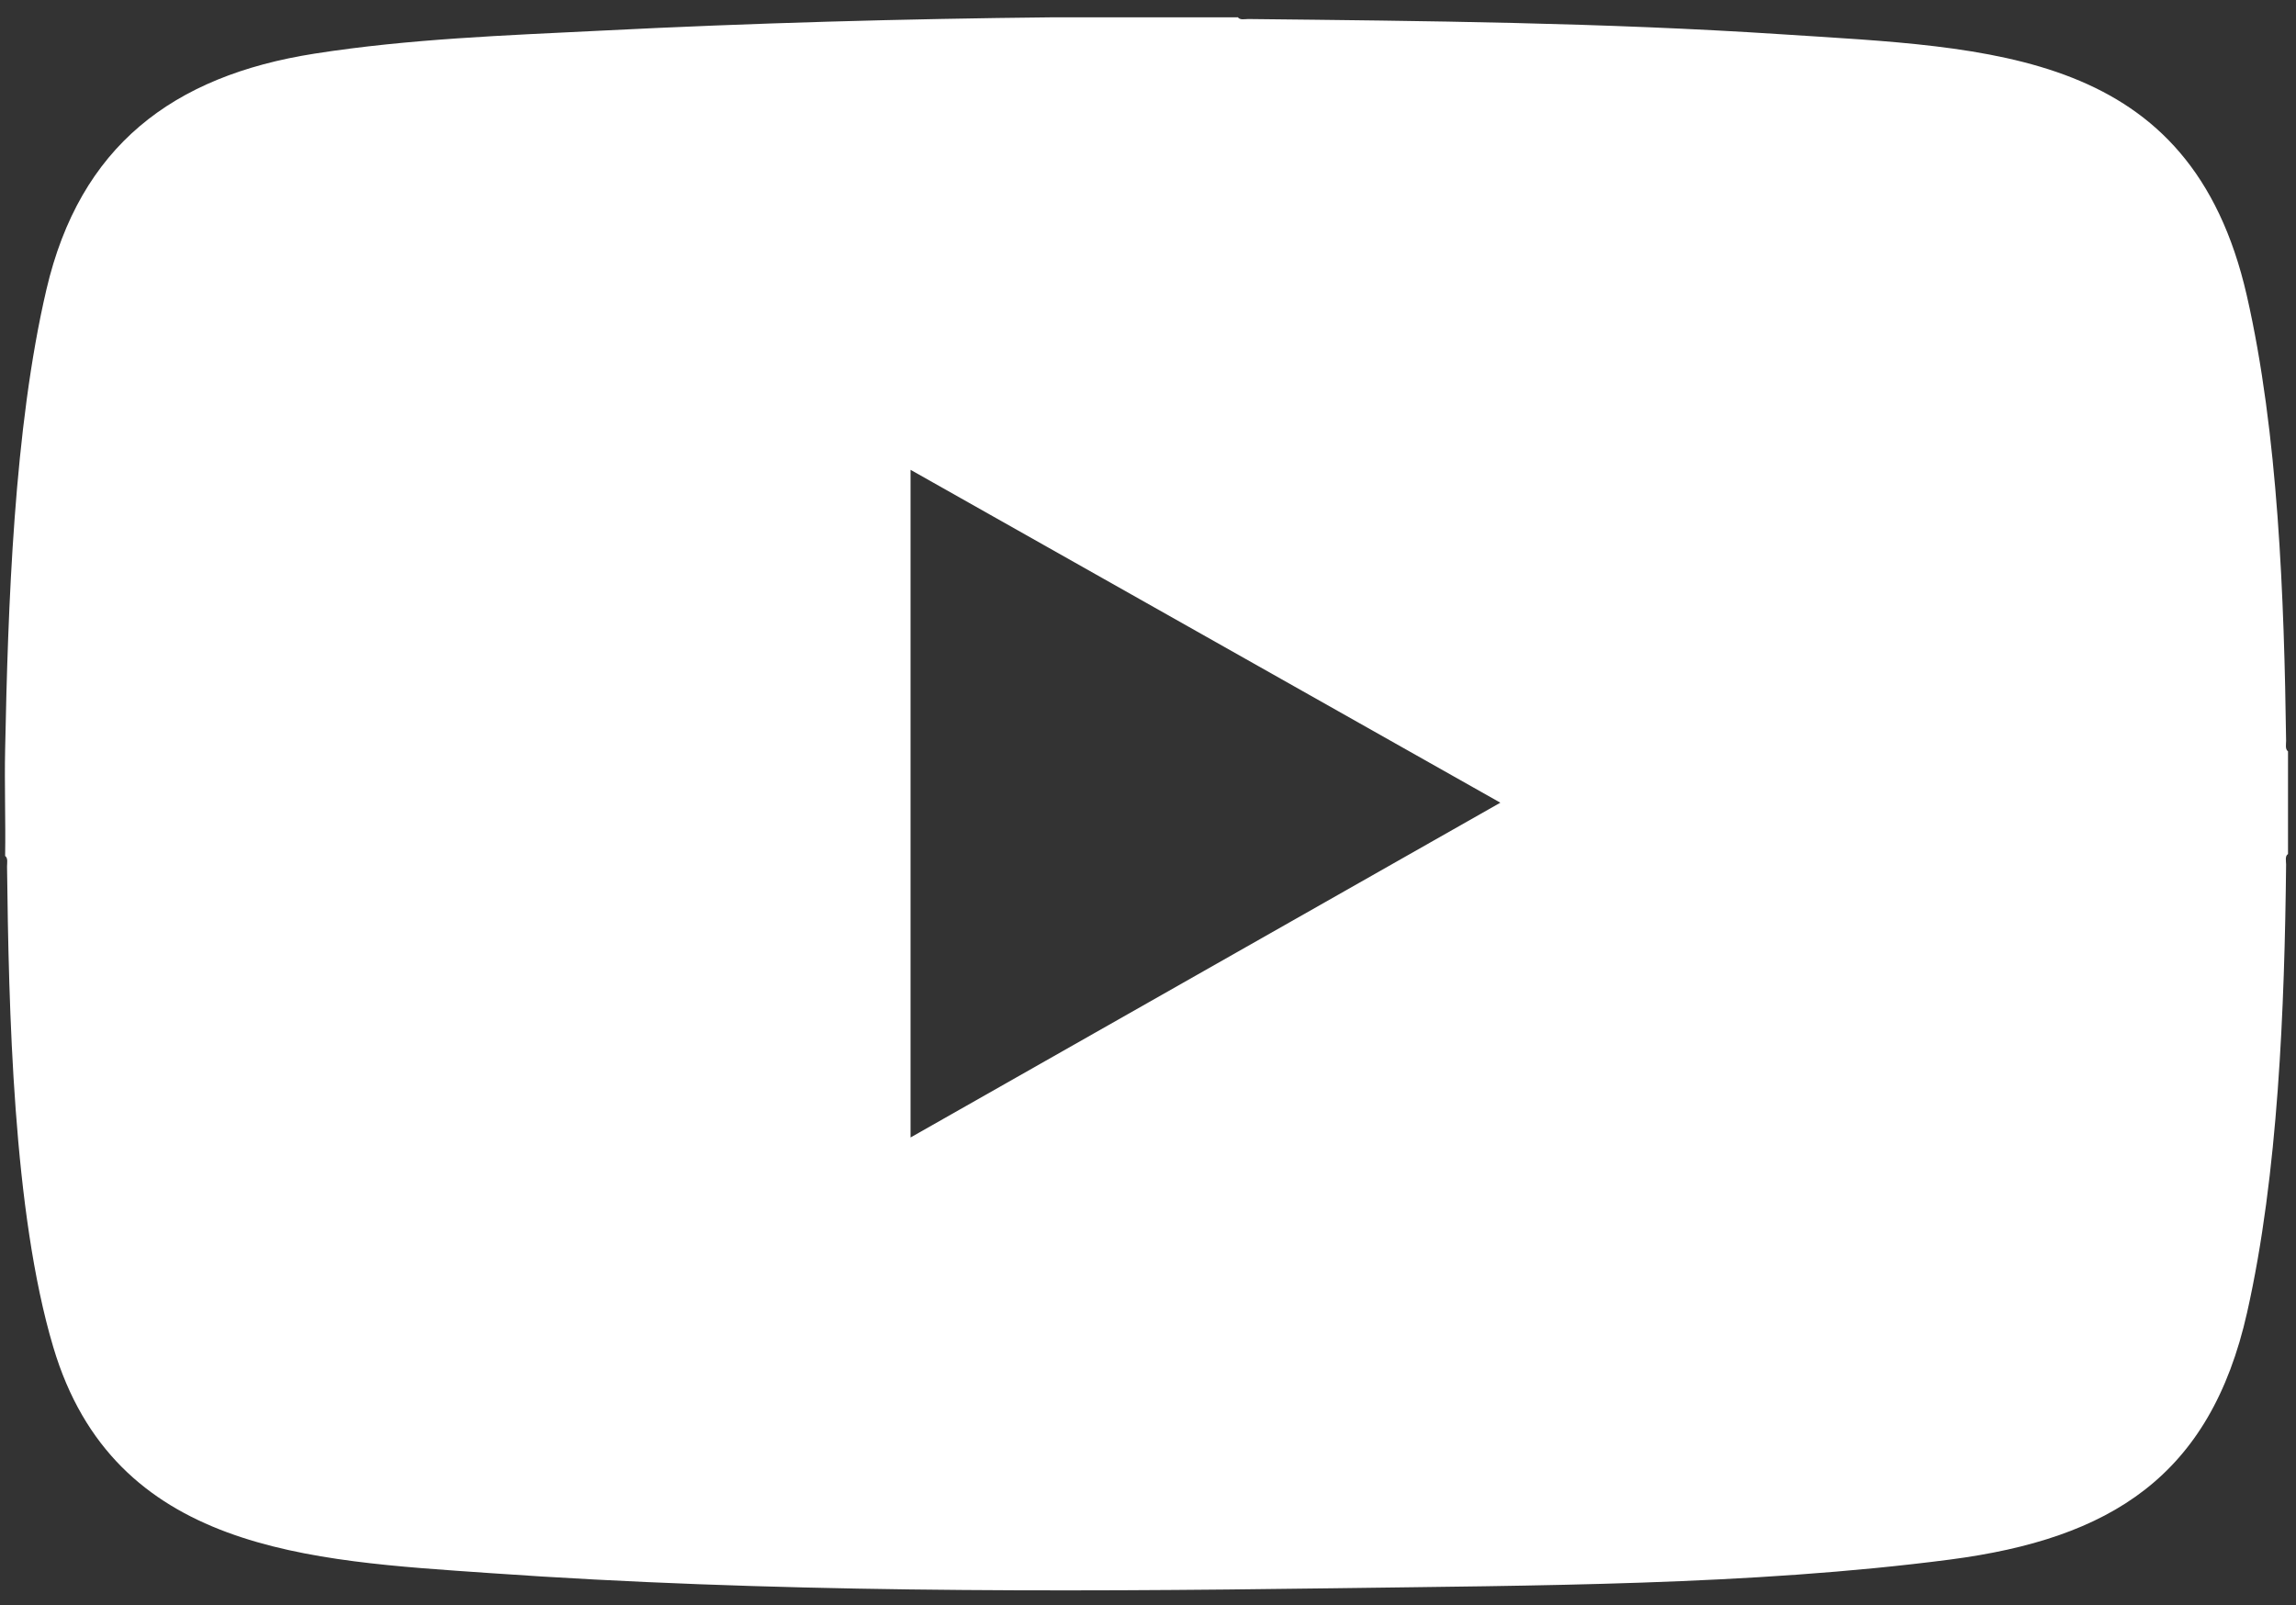 <?xml version="1.0" encoding="UTF-8"?>
<svg xmlns="http://www.w3.org/2000/svg" id="Layer_1" version="1.1" viewBox="0 0 1206.8 844">
  <rect x="0" y="0" width="1206.8" height="844" fill="#333333" stroke="none"/>
  <!-- Generator: Adobe Illustrator 29.2.1, SVG Export Plug-In . SVG Version: 2.1.0 Build 116)  -->
  <defs>
    <style>
      .st0 {
        fill: #fff;
      }
    </style>
  </defs>
  <path class="st0" d="M650.6,9c1,1.7,3.8,1,5.5,1,93.4,1,186.8,1.9,280,8,111.5,7.3,215.2,8,244.8,137.2,16.6,72.5,19.7,159.8,20.7,234.3,0,1.7-.6,4.4,1,5.5v54c-1.7,1-1,3.8-1,5.5-.8,74.8-4.1,162.7-20.5,235.5-19.4,86.4-72,118.9-156.1,129.9-105.2,13.7-218.6,13.6-324.9,15.1-146.8,2-296.6,2.3-442.9-8-94.4-6.6-197.2-11.1-229.2-118.8C6.8,637.1,4.6,530.4,3.7,455.5c0-1.7.6-4.4-1-5.5.3-18.6-.4-37.4,0-56,1.5-75.2,4.6-168.6,21.7-241.8C42,76.9,90.6,39.9,165.3,28.2c49.8-7.8,100.6-9.6,150.9-12.1,78.8-4,158.6-6.2,237.4-7h97ZM478.6,247v351l310-176-310-175Z"></path>
</svg>
